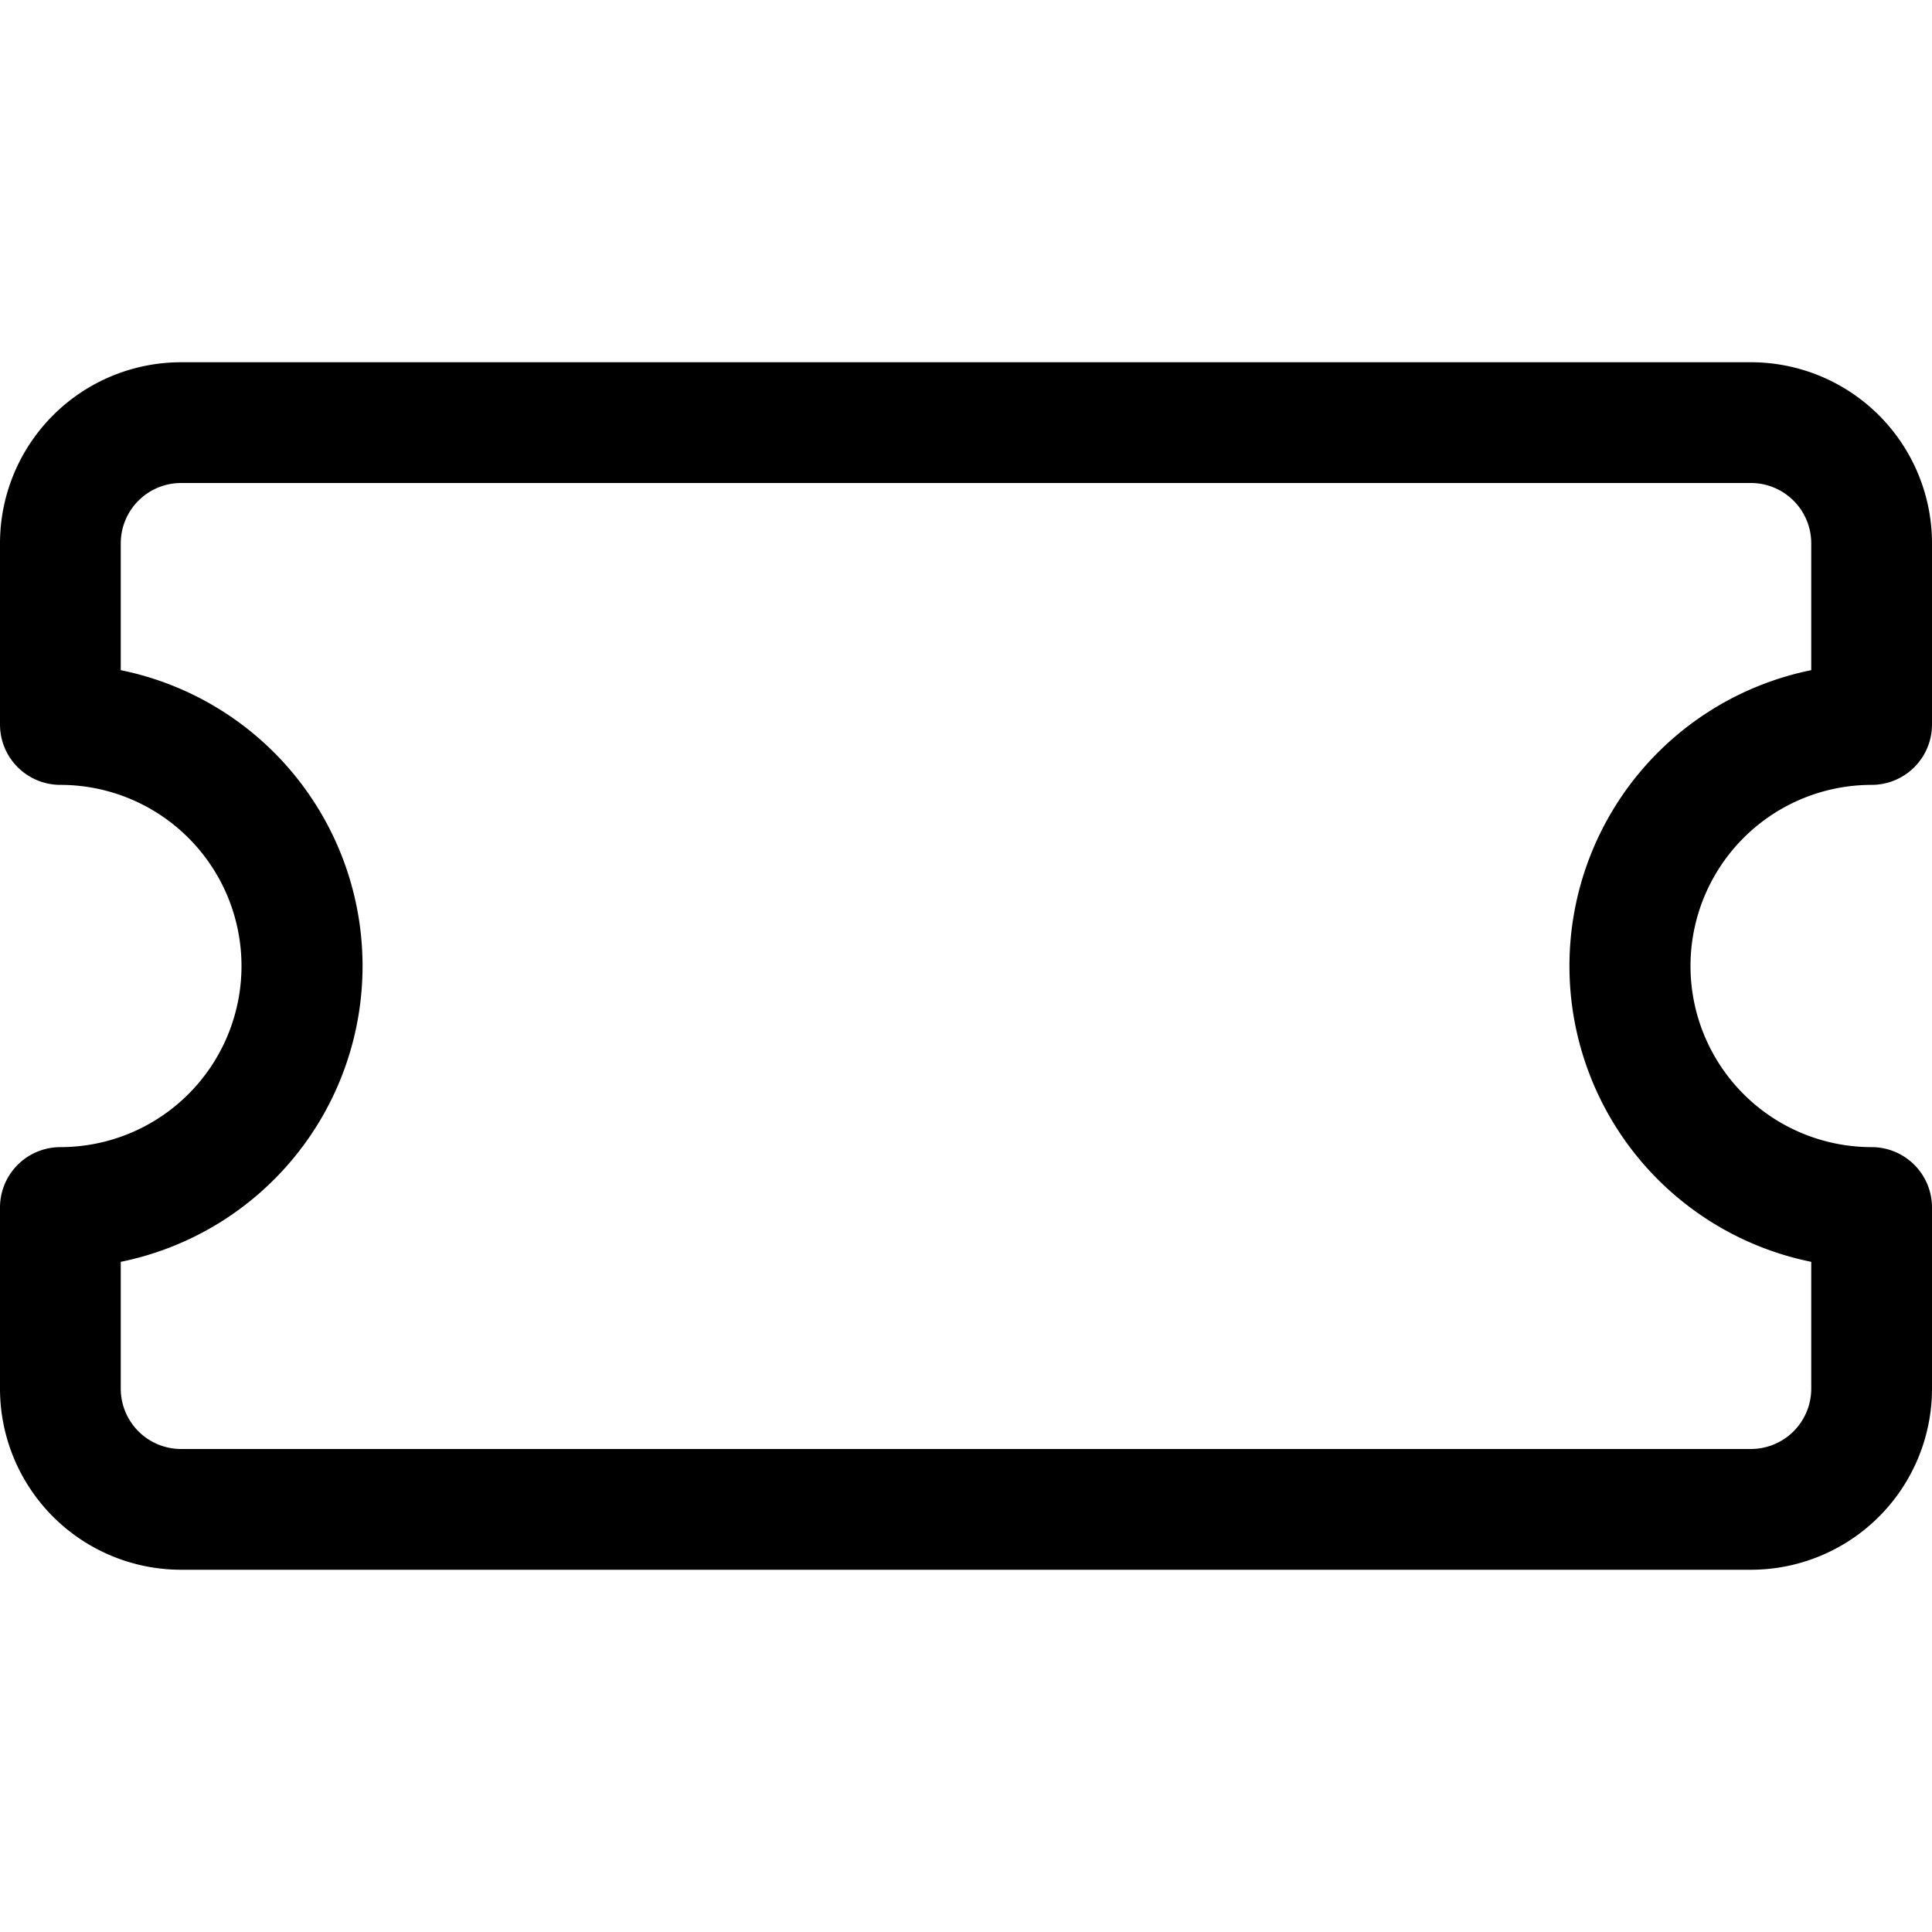 <?xml version="1.0" encoding="utf-8"?>
<!-- Generator: www.svgicons.com -->
<svg xmlns="http://www.w3.org/2000/svg" width="800" height="800" viewBox="0 0 16 16">
<path fill="currentColor" d="M0 4.5A1.5 1.5 0 0 1 1.5 3h13A1.5 1.5 0 0 1 16 4.5V6a.5.5 0 0 1-.5.5a1.5 1.5 0 0 0 0 3a.5.5 0 0 1 .5.5v1.5a1.5 1.5 0 0 1-1.5 1.5h-13A1.5 1.5 0 0 1 0 11.5V10a.5.5 0 0 1 .5-.5a1.5 1.5 0 1 0 0-3A.5.5 0 0 1 0 6zM1.5 4a.5.5 0 0 0-.5.5v1.05a2.5 2.5 0 0 1 0 4.9v1.05a.5.5 0 0 0 .5.5h13a.5.5 0 0 0 .5-.5v-1.05a2.5 2.5 0 0 1 0-4.9V4.5a.5.5 0 0 0-.5-.5z"/>
</svg>